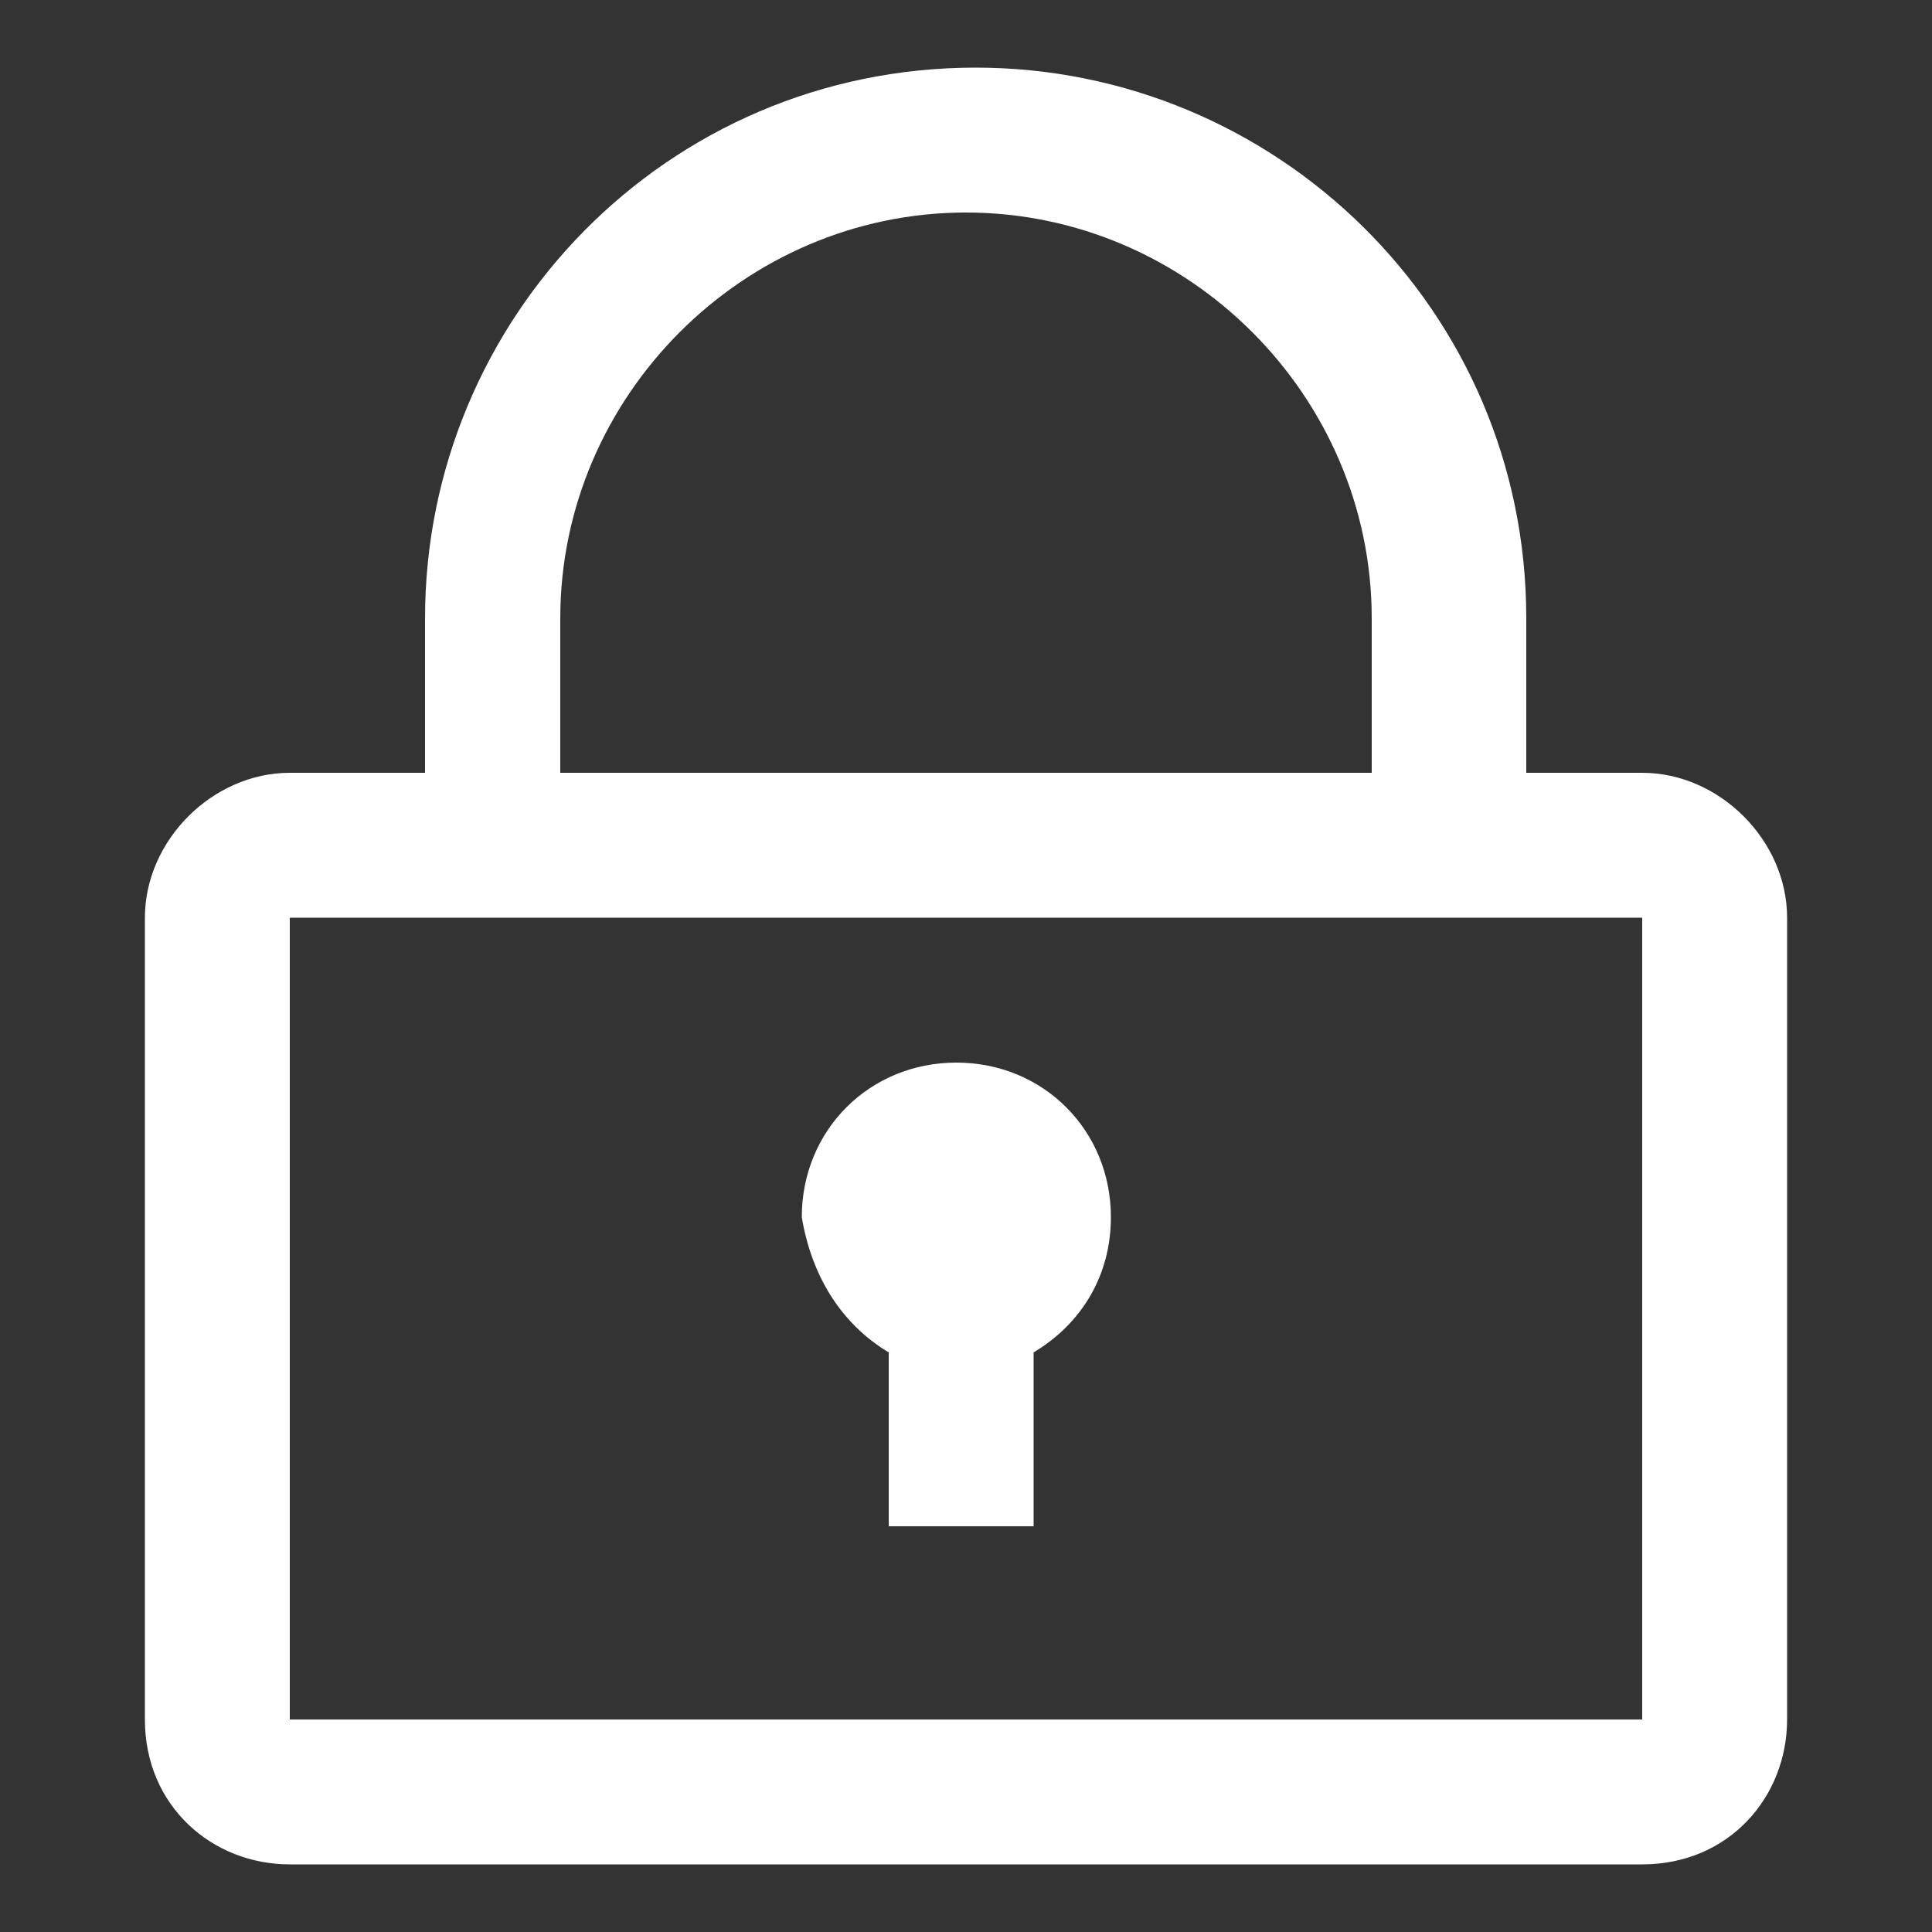 <svg id="Layer_1" xmlns="http://www.w3.org/2000/svg" viewBox="0 0 20 20"><rect x="0" y="0" width="20" height="20" fill="#333333" stroke="none"/><style>.st0{fill:#fff}</style><path class="st0" d="M17 8h-1.2V6.4c0-3.2-2.6-5.7-5.7-5.7-3.2 0-5.7 2.6-5.7 5.7V8H3c-.8 0-1.5.7-1.5 1.5v8.3c0 .9.7 1.5 1.5 1.5h14c.9 0 1.5-.7 1.5-1.5V9.5c0-.8-.7-1.5-1.5-1.5zM5.8 6.4c0-2.3 1.9-4.2 4.2-4.2 2.3 0 4.2 1.9 4.2 4.2V8H5.8V6.4zM17 17.8H3V9.5h14v8.3z"/><path class="st0" d="M9.2 14v1.8h1.5V14c.5-.3.8-.8.8-1.4 0-.9-.7-1.6-1.6-1.6-.9 0-1.6.7-1.6 1.6.1.6.4 1.1.9 1.4z"/></svg>